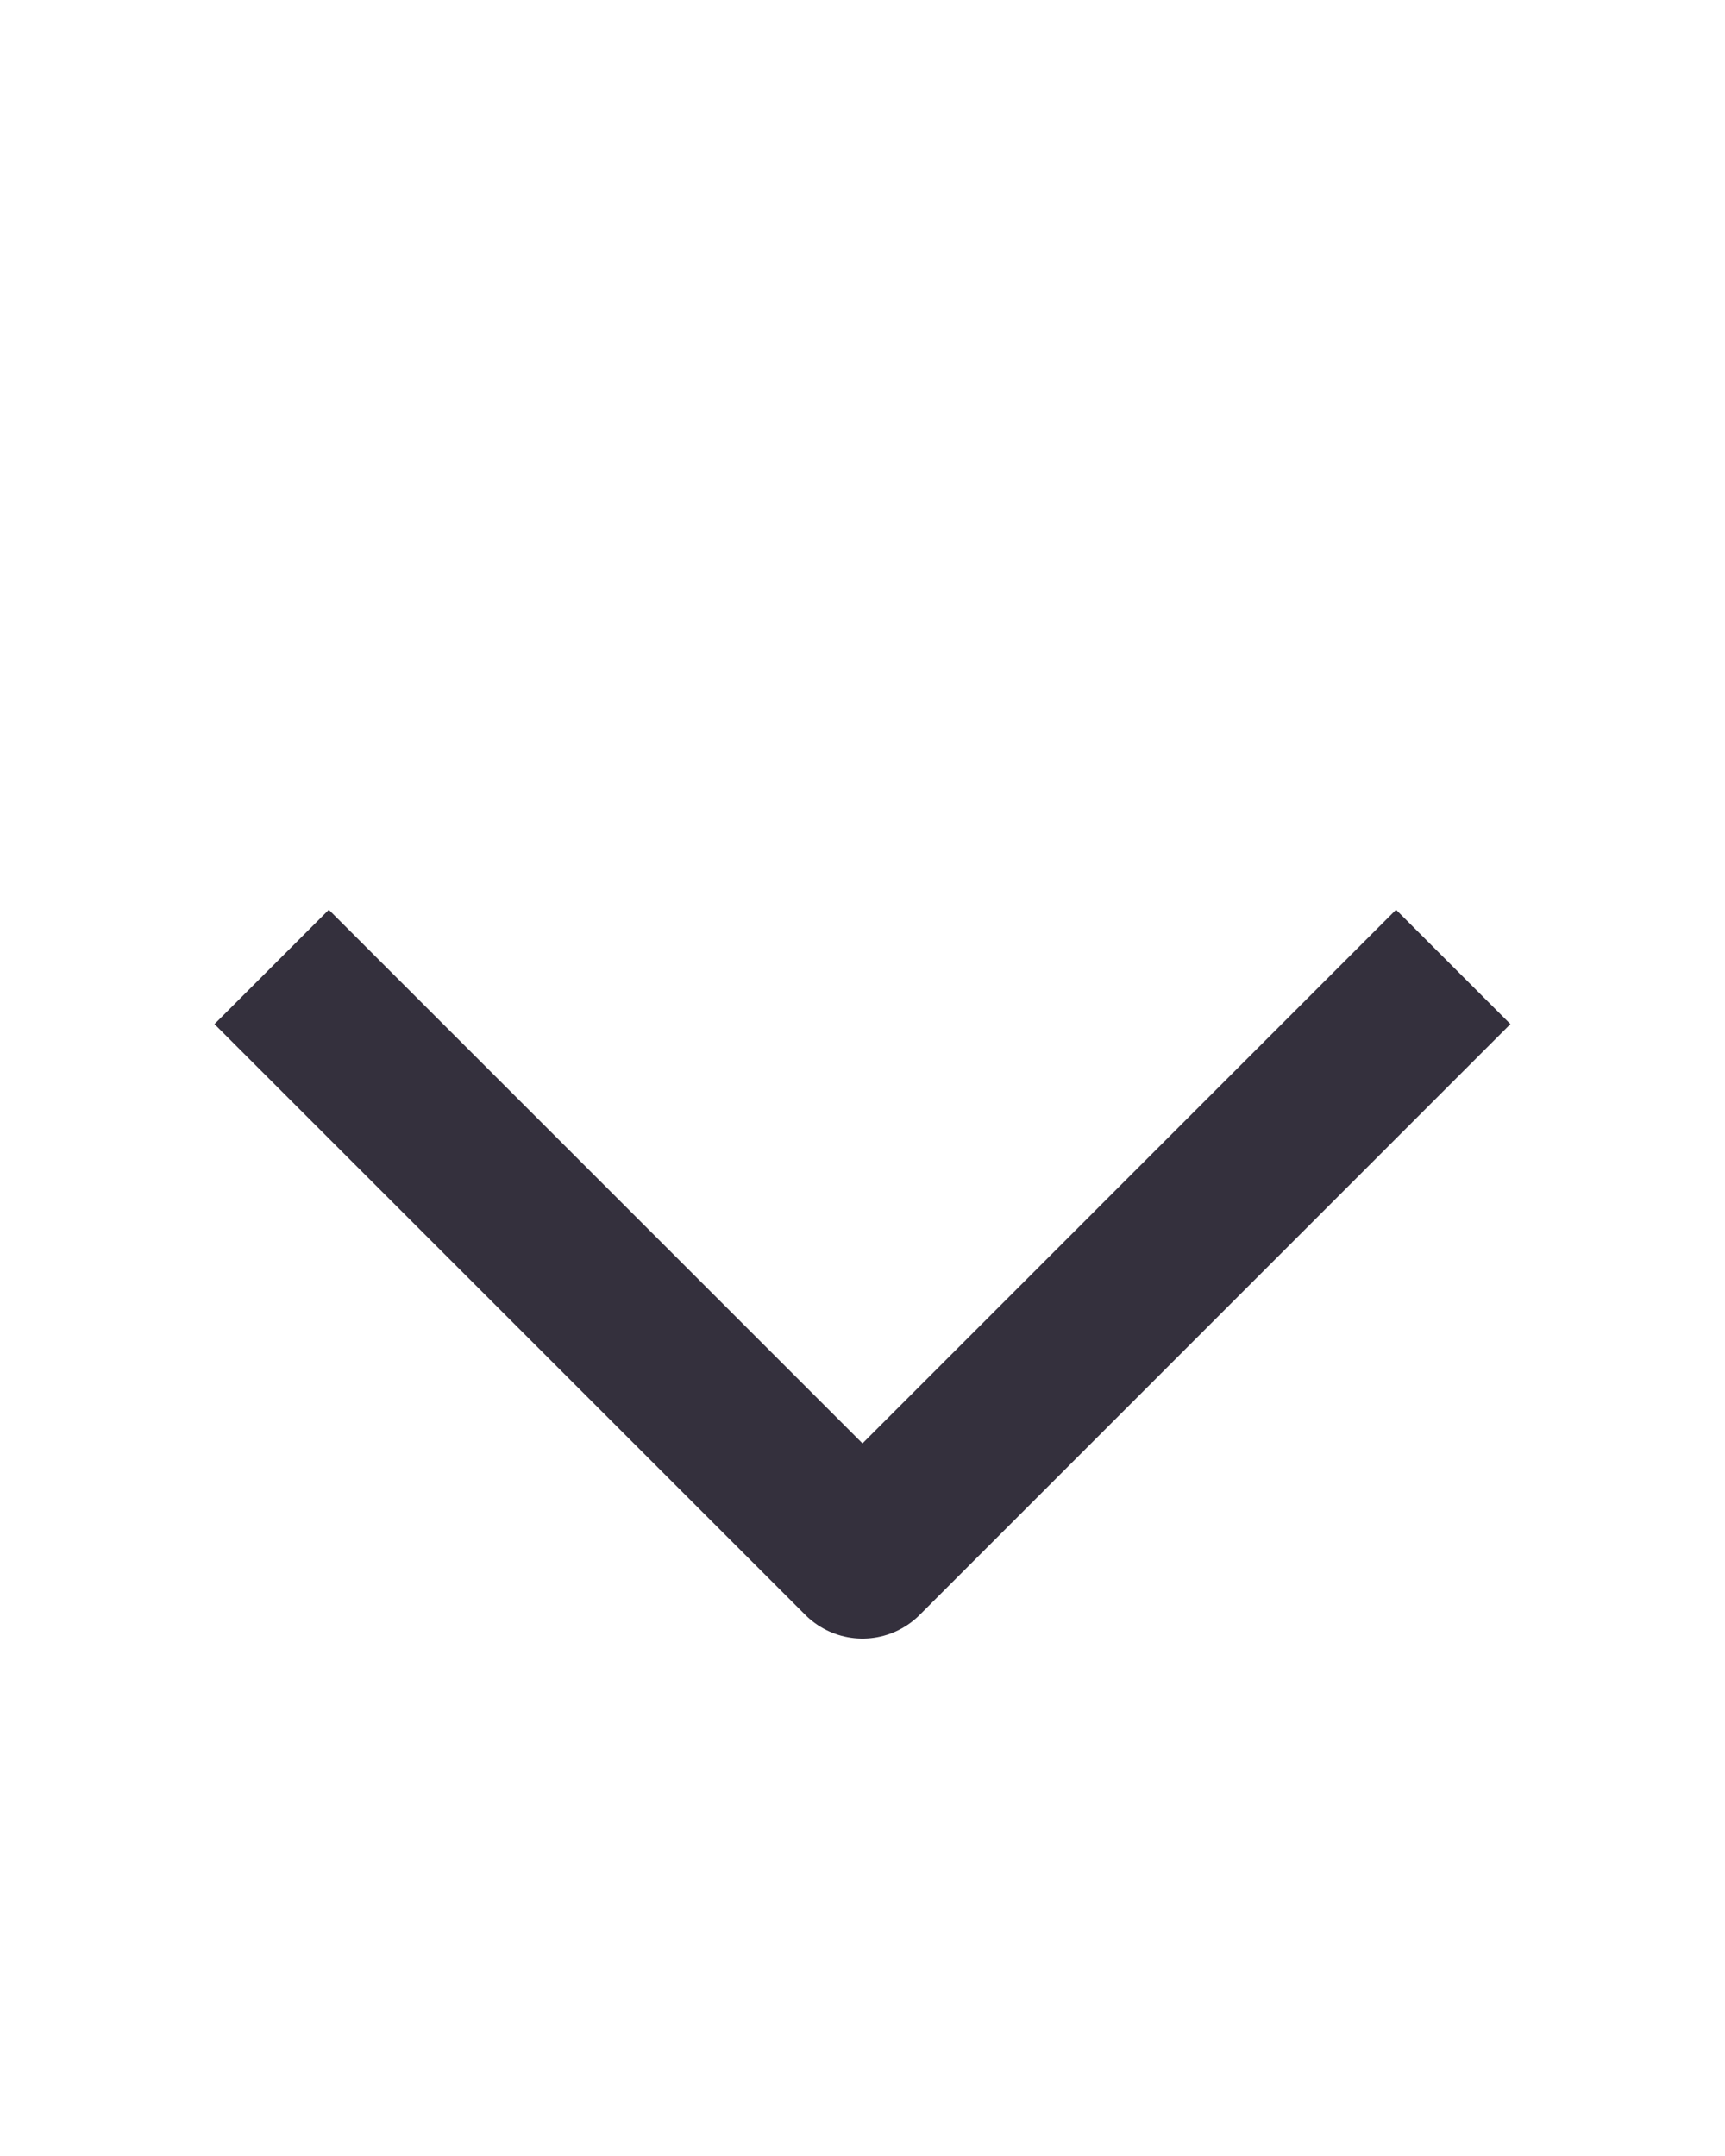 <svg width="16" height="20" viewBox="0 0 16 20" fill="none" xmlns="http://www.w3.org/2000/svg">
<path d="M3.05 9.5L8 14.45L12.949 9.5" stroke="#34303D" stroke-width="1.5" stroke-linecap="square" stroke-linejoin="round"/>
</svg>
